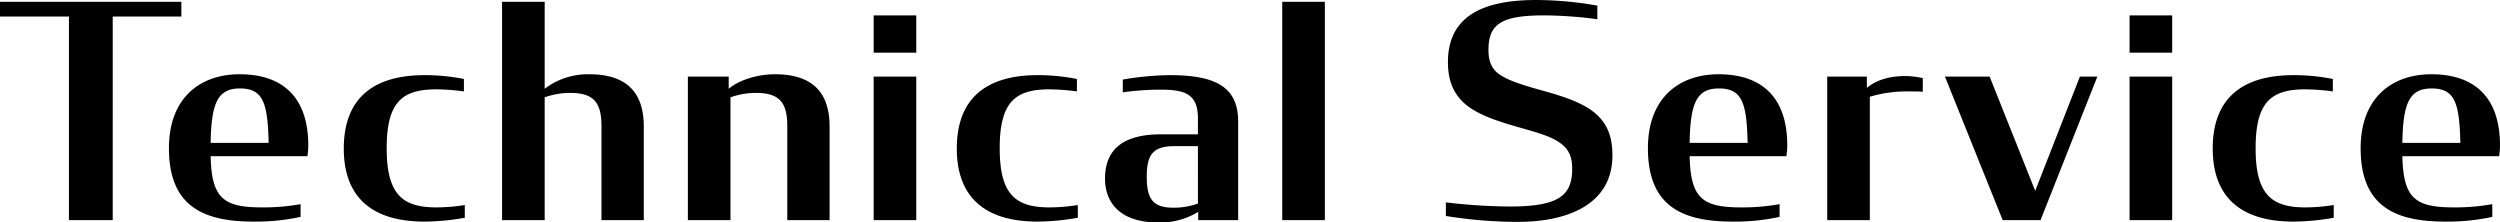 <svg xmlns="http://www.w3.org/2000/svg" width="507" height="45.12" viewBox="0 0 507 45.12">
  <path id="パス_7000" data-name="パス 7000" d="M.6-41.28H14.58V0h8.88V-41.28H37.38v-3H.6ZM52.02.3a42.444,42.444,0,0,0,9.54-.96V-3.24a42.348,42.348,0,0,1-7.8.66c-7.8,0-10.26-1.8-10.44-10.38H62.94a14.278,14.278,0,0,0,.18-2.16c0-9.84-5.22-14.46-13.92-14.46-8.04,0-14.34,4.8-14.34,15C34.86-2.76,41.88.3,52.02.3Zm-2.76-27c4.68,0,5.64,2.88,5.82,11.04H43.32C43.44-23.88,44.82-26.7,49.26-26.7ZM86.7.3a47.7,47.7,0,0,0,8.16-.78V-3.06a37.3,37.3,0,0,1-5.76.48c-6.9,0-10.08-2.64-10.08-12,0-9.42,3.18-11.94,10.08-11.94a43.658,43.658,0,0,1,5.58.42v-2.52a39.969,39.969,0,0,0-7.98-.78c-10.38,0-16.38,4.68-16.38,14.88C70.32-4.44,76.26.3,86.7.3ZM102.42,0h8.64V-24.9a15.49,15.49,0,0,1,5.16-.9c4.8,0,6.36,1.98,6.36,6.72V0h8.58V-19.02c0-7.74-4.44-10.56-11.04-10.56a14.458,14.458,0,0,0-9.06,2.94V-44.28h-8.64ZM140.1,0h8.64V-24.9a15.49,15.49,0,0,1,5.16-.9c4.8,0,6.36,1.98,6.36,6.72V0h8.58V-19.02c0-7.74-4.44-10.56-11.04-10.56-3.78,0-7.44,1.26-9.42,2.94V-29.1H140.1Zm37.68,0h8.64V-29.1h-8.64Zm0-33.96h8.64v-7.56h-8.64ZM211.02.3a47.7,47.7,0,0,0,8.16-.78V-3.06a37.3,37.3,0,0,1-5.76.48c-6.9,0-10.08-2.64-10.08-12,0-9.42,3.18-11.94,10.08-11.94a43.658,43.658,0,0,1,5.58.42v-2.52a39.969,39.969,0,0,0-7.98-.78c-10.38,0-16.38,4.68-16.38,14.88C194.64-4.44,200.58.3,211.02.3Zm24.42.18a14.684,14.684,0,0,0,8.16-2.16V0h8.1V-19.98c0-7.02-4.56-9.42-13.86-9.42a58.557,58.557,0,0,0-9.54.9v2.58a57.372,57.372,0,0,1,7.56-.54c4.92,0,7.68.78,7.68,5.82v3.24H236.1c-7.68,0-11.4,3-11.4,9C224.7-3.18,228.18.48,235.44.48Zm3.12-3c-4.08,0-5.4-1.68-5.4-6.3,0-4.5,1.32-6.18,5.58-6.18h4.8V-3.36A14.41,14.41,0,0,1,238.56-2.52ZM260.64,0h8.64V-44.28h-8.64ZM308.4.36c9.72,0,19.2-3.3,19.2-13.5,0-4.14-1.26-6.78-3.84-8.82-2.4-1.86-5.82-3.06-10.38-4.32-3.9-1.08-6.72-1.98-8.46-3.12-1.68-1.08-2.46-2.58-2.46-5.1,0-5.28,2.64-7.02,11.28-7.02a84.75,84.75,0,0,1,10.8.78V-43.5a72.781,72.781,0,0,0-12.36-1.14c-9.72,0-17.94,2.58-17.94,12.6,0,3.96,1.26,6.6,3.6,8.58,2.28,1.92,5.76,3.18,10.08,4.44,4.26,1.2,7.08,1.98,8.88,3.24,1.8,1.2,2.64,2.7,2.64,5.34,0,5.46-2.7,7.68-12.66,7.68a113.768,113.768,0,0,1-12.96-.84V-.84A92.5,92.5,0,0,0,308.4.36ZM351.96.3a42.444,42.444,0,0,0,9.54-.96V-3.24a42.348,42.348,0,0,1-7.8.66c-7.8,0-10.26-1.8-10.44-10.38h19.62a14.278,14.278,0,0,0,.18-2.16c0-9.84-5.22-14.46-13.92-14.46-8.04,0-14.34,4.8-14.34,15C334.8-2.76,341.82.3,351.96.3Zm-2.76-27c4.68,0,5.64,2.88,5.82,11.04H343.26C343.38-23.88,344.76-26.7,349.2-26.7ZM371.16,0h8.64V-25.02a26.153,26.153,0,0,1,7.56-1.08c1.08,0,2.16,0,3.18.06V-28.8a17.724,17.724,0,0,0-3.42-.42c-3.24,0-5.88.72-7.92,2.4V-29.1h-8.04Zm35.58,0h7.68l11.52-29.1H422.4L413.34-5.94,404.1-29.1h-9.06Zm25.74,0h8.64V-29.1h-8.64Zm0-33.96h8.64v-7.56h-8.64ZM465.72.3a47.7,47.7,0,0,0,8.16-.78V-3.06a37.3,37.3,0,0,1-5.76.48c-6.9,0-10.08-2.64-10.08-12,0-9.42,3.18-11.94,10.08-11.94a43.657,43.657,0,0,1,5.58.42v-2.52a39.968,39.968,0,0,0-7.98-.78c-10.38,0-16.38,4.68-16.38,14.88C449.34-4.44,455.28.3,465.72.3ZM496.5.3a42.444,42.444,0,0,0,9.54-.96V-3.24a42.348,42.348,0,0,1-7.8.66c-7.8,0-10.26-1.8-10.44-10.38h19.62a14.278,14.278,0,0,0,.18-2.16c0-9.84-5.22-14.46-13.92-14.46-8.04,0-14.34,4.8-14.34,15C479.34-2.76,486.36.3,496.5.3Zm-2.76-27c4.68,0,5.64,2.88,5.82,11.04H487.8C487.92-23.88,489.3-26.7,493.74-26.7Z" transform="translate(-0.6 44.64)"/>
</svg>
